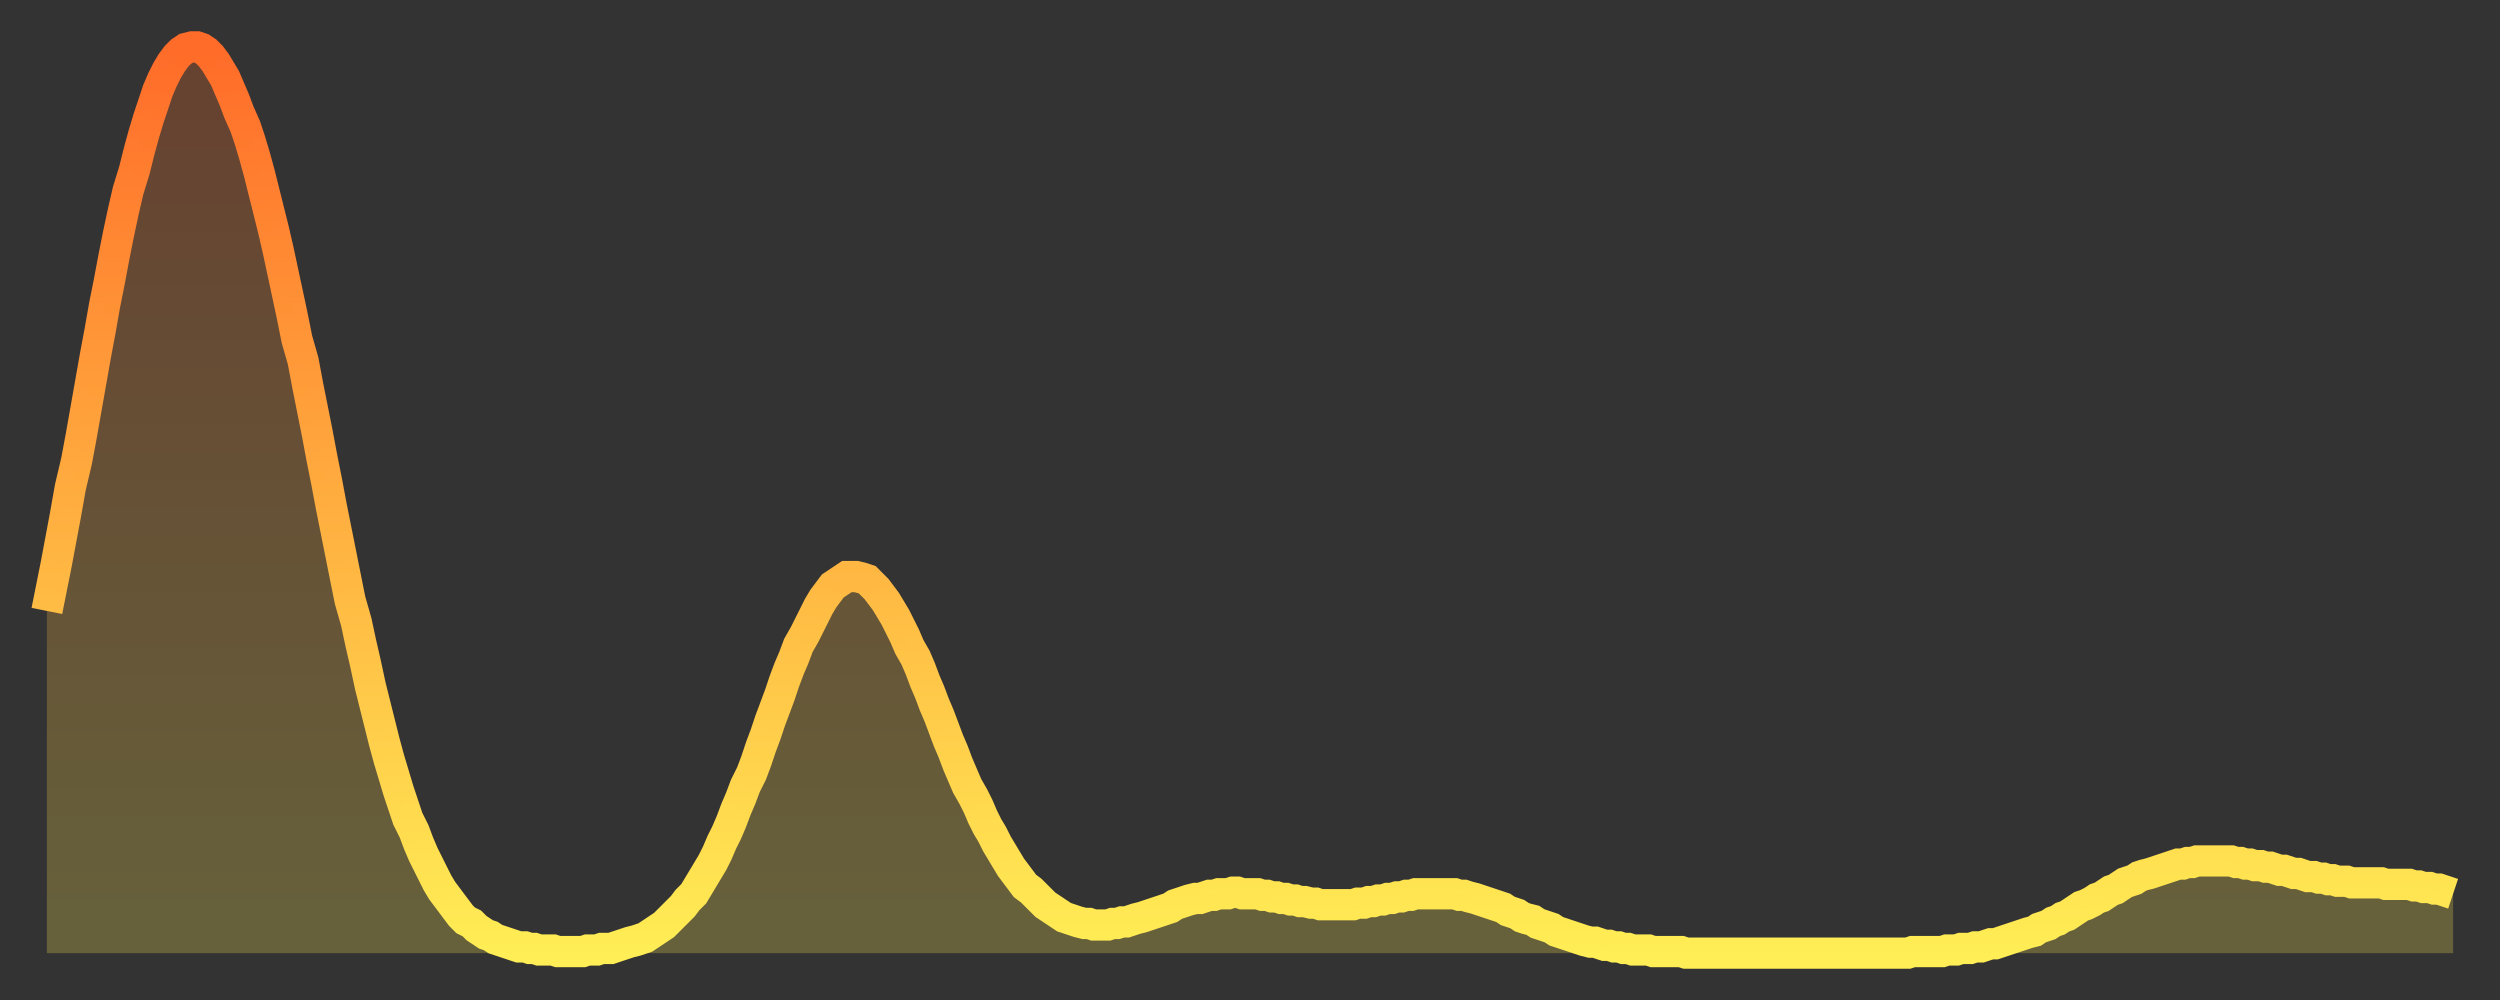 <?xml version="1.0" encoding="utf-8" ?>
<svg baseProfile="full" height="64" version="1.1" width="160" xmlns="http://www.w3.org/2000/svg" xmlns:ev="http://www.w3.org/2001/xml-events" xmlns:xlink="http://www.w3.org/1999/xlink"><rect width="100%" height="100%" fill="#333333" stroke="none"/><defs><linearGradient id="id75048" x1="0" x2="0" y1="0" y2="1"><stop offset="0%" stop-color="#ff6b29" /><stop offset="50%" stop-color="#ffad3f" /><stop offset="100%" stop-color="#ffee55" /></linearGradient></defs><g transform="translate(3,3)"><g><path d="M 0.0 36.1 0.3 34.6 0.6 33.1 0.9 31.5 1.2 29.9 1.5 28.2 1.9 26.5 2.2 24.9 2.5 23.2 2.8 21.5 3.1 19.8 3.4 18.2 3.7 16.5 4.0 15.0 4.3 13.4 4.6 11.9 4.9 10.5 5.2 9.2 5.6 7.9 5.9 6.7 6.2 5.6 6.5 4.6 6.8 3.7 7.1 2.8 7.4 2.1 7.7 1.5 8.0 1.0 8.3 0.6 8.6 0.3 8.9 0.1 9.3 0.0 9.6 0.0 9.9 0.1 10.2 0.3 10.5 0.6 10.8 1.0 11.1 1.5 11.4 2.0 11.7 2.7 12.0 3.4 12.3 4.2 12.7 5.1 13.0 6.0 13.3 7.0 13.6 8.1 13.9 9.3 14.2 10.5 14.5 11.7 14.8 13.0 15.1 14.4 15.4 15.8 15.7 17.2 16.0 18.7 16.4 20.1 16.7 21.7 17.0 23.2 17.3 24.7 17.6 26.3 17.9 27.8 18.2 29.4 18.5 30.9 18.8 32.4 19.1 33.9 19.4 35.4 19.8 36.8 20.1 38.2 20.4 39.5 20.7 40.9 21.0 42.1 21.3 43.3 21.6 44.5 21.9 45.6 22.2 46.6 22.5 47.6 22.8 48.5 23.1 49.4 23.5 50.2 23.8 51.0 24.1 51.7 24.4 52.3 24.7 52.9 25.0 53.5 25.3 54.0 25.6 54.4 25.9 54.8 26.2 55.2 26.5 55.6 26.8 55.9 27.2 56.1 27.5 56.4 27.8 56.6 28.1 56.8 28.4 56.9 28.7 57.1 29.0 57.2 29.3 57.3 29.6 57.4 29.9 57.5 30.2 57.6 30.6 57.6 30.9 57.7 31.2 57.7 31.5 57.8 31.8 57.8 32.1 57.8 32.4 57.8 32.7 57.9 33.0 57.9 33.3 57.9 33.6 57.9 33.9 57.9 34.3 57.9 34.6 57.8 34.9 57.8 35.2 57.8 35.5 57.7 35.8 57.7 36.1 57.7 36.4 57.6 36.7 57.5 37.0 57.4 37.3 57.3 37.7 57.2 38.0 57.1 38.3 57.0 38.6 56.8 38.9 56.6 39.2 56.4 39.5 56.2 39.8 55.9 40.1 55.6 40.4 55.3 40.7 55.0 41.0 54.6 41.4 54.2 41.7 53.7 42.0 53.2 42.3 52.7 42.6 52.2 42.9 51.6 43.2 50.9 43.5 50.3 43.8 49.6 44.1 48.8 44.4 48.1 44.7 47.3 45.1 46.5 45.4 45.7 45.7 44.8 46.0 44.0 46.3 43.1 46.6 42.3 46.9 41.5 47.2 40.6 47.5 39.8 47.8 39.1 48.1 38.3 48.5 37.6 48.8 37.0 49.1 36.4 49.4 35.8 49.7 35.3 50.0 34.9 50.3 34.5 50.6 34.3 50.9 34.1 51.2 33.9 51.5 33.9 51.8 33.9 52.2 34.0 52.5 34.1 52.8 34.4 53.1 34.7 53.4 35.1 53.7 35.5 54.0 36.0 54.3 36.5 54.6 37.1 54.9 37.7 55.2 38.4 55.6 39.1 55.9 39.8 56.2 40.6 56.5 41.3 56.8 42.1 57.1 42.8 57.4 43.6 57.7 44.4 58.0 45.1 58.3 45.9 58.6 46.6 58.9 47.3 59.3 48.0 59.6 48.6 59.9 49.3 60.2 49.9 60.5 50.4 60.8 51.0 61.1 51.5 61.4 52.0 61.7 52.5 62.0 52.9 62.3 53.3 62.6 53.7 63.0 54.0 63.3 54.3 63.6 54.6 63.9 54.9 64.2 55.1 64.5 55.3 64.8 55.5 65.1 55.7 65.4 55.8 65.7 55.9 66.0 56.0 66.4 56.1 66.7 56.1 67.0 56.2 67.3 56.2 67.6 56.2 67.9 56.2 68.2 56.1 68.5 56.1 68.8 56.0 69.1 56.0 69.4 55.9 69.7 55.8 70.1 55.7 70.4 55.6 70.7 55.5 71.0 55.4 71.3 55.3 71.6 55.2 71.9 55.1 72.2 54.9 72.5 54.8 72.8 54.7 73.1 54.6 73.5 54.5 73.8 54.5 74.1 54.4 74.4 54.3 74.7 54.3 75.0 54.2 75.3 54.2 75.6 54.2 75.9 54.1 76.2 54.1 76.5 54.2 76.8 54.2 77.2 54.2 77.5 54.2 77.8 54.3 78.1 54.3 78.4 54.4 78.7 54.4 79.0 54.5 79.3 54.5 79.6 54.6 79.9 54.6 80.2 54.7 80.5 54.7 80.9 54.8 81.2 54.8 81.5 54.9 81.8 54.9 82.1 54.9 82.4 54.9 82.7 54.9 83.0 54.9 83.3 54.9 83.6 54.9 83.9 54.8 84.3 54.8 84.6 54.7 84.9 54.7 85.2 54.6 85.5 54.6 85.8 54.5 86.1 54.5 86.4 54.4 86.7 54.4 87.0 54.3 87.3 54.3 87.6 54.2 88.0 54.2 88.3 54.2 88.6 54.2 88.9 54.2 89.2 54.2 89.5 54.2 89.8 54.2 90.1 54.2 90.4 54.3 90.7 54.3 91.0 54.4 91.4 54.5 91.7 54.6 92.0 54.7 92.3 54.8 92.6 54.9 92.9 55.0 93.2 55.1 93.5 55.3 93.8 55.4 94.1 55.5 94.4 55.7 94.7 55.8 95.1 55.9 95.4 56.1 95.7 56.2 96.0 56.3 96.3 56.4 96.6 56.6 96.9 56.7 97.2 56.8 97.5 56.9 97.8 57.0 98.1 57.1 98.4 57.2 98.8 57.3 99.1 57.3 99.4 57.4 99.7 57.5 100.0 57.5 100.3 57.6 100.6 57.6 100.9 57.7 101.2 57.7 101.5 57.8 101.8 57.8 102.2 57.8 102.5 57.8 102.8 57.9 103.1 57.9 103.4 57.9 103.7 57.9 104.0 57.9 104.3 57.9 104.6 57.9 104.9 58.0 105.2 58.0 105.5 58.0 105.9 58.0 106.2 58.0 106.5 58.0 106.8 58.0 107.1 58.0 107.4 58.0 107.7 58.0 108.0 58.0 108.3 58.0 108.6 58.0 108.9 58.0 109.3 58.0 109.6 58.0 109.9 58.0 110.2 58.0 110.5 58.0 110.8 58.0 111.1 58.0 111.4 58.0 111.7 58.0 112.0 58.0 112.3 58.0 112.6 58.0 113.0 58.0 113.3 58.0 113.6 58.0 113.9 58.0 114.2 58.0 114.5 58.0 114.8 58.0 115.1 58.0 115.4 58.0 115.7 58.0 116.0 58.0 116.3 58.0 116.7 58.0 117.0 58.0 117.3 58.0 117.6 58.0 117.9 58.0 118.2 58.0 118.5 58.0 118.8 58.0 119.1 58.0 119.4 57.9 119.7 57.9 120.1 57.9 120.4 57.9 120.7 57.9 121.0 57.9 121.3 57.9 121.6 57.8 121.9 57.8 122.2 57.8 122.5 57.7 122.8 57.7 123.1 57.7 123.4 57.6 123.8 57.6 124.1 57.5 124.4 57.4 124.7 57.4 125.0 57.3 125.3 57.2 125.6 57.1 125.9 57.0 126.2 56.9 126.5 56.8 126.8 56.7 127.2 56.6 127.5 56.4 127.8 56.3 128.1 56.2 128.4 56.0 128.7 55.9 129.0 55.7 129.3 55.6 129.6 55.4 129.9 55.2 130.2 55.0 130.5 54.9 130.9 54.7 131.2 54.5 131.5 54.4 131.8 54.2 132.1 54.0 132.4 53.9 132.7 53.7 133.0 53.5 133.3 53.4 133.6 53.3 133.9 53.1 134.2 53.0 134.6 52.9 134.9 52.8 135.2 52.7 135.5 52.6 135.8 52.5 136.1 52.4 136.4 52.3 136.7 52.3 137.0 52.2 137.3 52.2 137.6 52.1 138.0 52.1 138.3 52.1 138.6 52.1 138.9 52.1 139.2 52.1 139.5 52.1 139.8 52.1 140.1 52.2 140.4 52.2 140.7 52.3 141.0 52.3 141.3 52.4 141.7 52.4 142.0 52.5 142.3 52.5 142.6 52.6 142.9 52.7 143.2 52.7 143.5 52.8 143.8 52.9 144.1 52.9 144.4 53.0 144.7 53.1 145.1 53.1 145.4 53.2 145.7 53.2 146.0 53.3 146.3 53.3 146.6 53.4 146.9 53.4 147.2 53.4 147.5 53.5 147.8 53.5 148.1 53.5 148.4 53.5 148.8 53.5 149.1 53.5 149.4 53.5 149.7 53.6 150.0 53.6 150.3 53.6 150.6 53.6 150.9 53.6 151.2 53.6 151.5 53.7 151.8 53.7 152.1 53.8 152.5 53.8 152.8 53.9 153.1 53.9 153.4 54.0 153.7 54.1 154.0 54.2" fill="none" id="graph-curve" opacity="1" stroke="url(#id75048)" stroke-width="2" /><path d="M 0 58 L 0.0 36.1 0.3 34.6 0.6 33.1 0.9 31.5 1.2 29.9 1.5 28.2 1.9 26.5 2.2 24.9 2.5 23.2 2.8 21.5 3.1 19.8 3.4 18.2 3.7 16.5 4.0 15.0 4.3 13.4 4.6 11.9 4.9 10.5 5.2 9.2 5.6 7.9 5.9 6.7 6.2 5.6 6.5 4.6 6.8 3.7 7.1 2.8 7.4 2.1 7.7 1.5 8.0 1.0 8.3 0.6 8.6 0.3 8.9 0.1 9.3 0.0 9.6 0.0 9.9 0.1 10.2 0.3 10.5 0.6 10.8 1.0 11.1 1.5 11.4 2.0 11.7 2.7 12.0 3.4 12.3 4.2 12.7 5.1 13.0 6.0 13.3 7.0 13.6 8.1 13.9 9.3 14.2 10.5 14.5 11.7 14.8 13.0 15.1 14.4 15.4 15.8 15.7 17.2 16.0 18.7 16.4 20.1 16.7 21.7 17.0 23.2 17.3 24.7 17.6 26.3 17.9 27.8 18.2 29.4 18.5 30.9 18.8 32.4 19.1 33.9 19.4 35.4 19.8 36.8 20.1 38.2 20.4 39.5 20.7 40.9 21.0 42.1 21.3 43.3 21.6 44.5 21.9 45.6 22.2 46.6 22.5 47.6 22.8 48.5 23.1 49.4 23.5 50.2 23.8 51.0 24.1 51.7 24.4 52.3 24.7 52.9 25.0 53.5 25.3 54.0 25.6 54.4 25.9 54.8 26.2 55.2 26.5 55.6 26.8 55.9 27.2 56.1 27.5 56.4 27.8 56.6 28.1 56.8 28.4 56.9 28.7 57.1 29.0 57.2 29.3 57.3 29.6 57.4 29.9 57.5 30.2 57.6 30.6 57.6 30.9 57.7 31.2 57.7 31.5 57.8 31.8 57.8 32.1 57.8 32.4 57.8 32.7 57.9 33.0 57.9 33.3 57.9 33.6 57.9 33.9 57.9 34.3 57.9 34.6 57.8 34.9 57.8 35.2 57.8 35.5 57.7 35.8 57.7 36.1 57.7 36.4 57.6 36.7 57.5 37.0 57.4 37.3 57.3 37.7 57.2 38.0 57.1 38.3 57.0 38.6 56.8 38.9 56.6 39.2 56.4 39.5 56.2 39.8 55.9 40.1 55.6 40.4 55.3 40.7 55.0 41.0 54.6 41.4 54.2 41.7 53.7 42.0 53.2 42.3 52.7 42.6 52.2 42.9 51.6 43.2 50.9 43.5 50.3 43.8 49.6 44.1 48.8 44.4 48.1 44.7 47.3 45.1 46.5 45.4 45.7 45.7 44.8 46.0 44.0 46.3 43.1 46.6 42.3 46.9 41.5 47.2 40.6 47.5 39.8 47.8 39.1 48.1 38.3 48.5 37.6 48.8 37.0 49.1 36.4 49.4 35.8 49.7 35.3 50.0 34.9 50.3 34.5 50.6 34.3 50.9 34.1 51.2 33.9 51.5 33.9 51.8 33.9 52.2 34.0 52.5 34.1 52.8 34.4 53.1 34.7 53.4 35.1 53.7 35.5 54.0 36.0 54.3 36.5 54.6 37.1 54.9 37.7 55.2 38.4 55.6 39.1 55.9 39.8 56.2 40.6 56.5 41.3 56.8 42.1 57.1 42.8 57.4 43.6 57.7 44.4 58.0 45.1 58.3 45.9 58.6 46.6 58.9 47.3 59.3 48.0 59.6 48.6 59.9 49.3 60.2 49.9 60.5 50.4 60.8 51.0 61.1 51.5 61.4 52.0 61.7 52.5 62.0 52.9 62.3 53.3 62.6 53.7 63.0 54.0 63.3 54.3 63.6 54.6 63.9 54.9 64.2 55.1 64.5 55.3 64.8 55.5 65.1 55.7 65.4 55.8 65.7 55.9 66.0 56.0 66.4 56.1 66.7 56.1 67.0 56.2 67.3 56.2 67.6 56.2 67.9 56.2 68.2 56.1 68.5 56.1 68.8 56.0 69.1 56.0 69.4 55.9 69.7 55.8 70.1 55.7 70.4 55.6 70.7 55.5 71.0 55.4 71.3 55.3 71.6 55.2 71.9 55.1 72.2 54.9 72.5 54.8 72.8 54.7 73.1 54.6 73.5 54.5 73.8 54.5 74.1 54.4 74.4 54.3 74.7 54.3 75.0 54.2 75.3 54.2 75.6 54.2 75.9 54.1 76.2 54.1 76.5 54.2 76.8 54.2 77.2 54.2 77.5 54.2 77.8 54.3 78.1 54.3 78.4 54.4 78.7 54.4 79.0 54.5 79.3 54.5 79.6 54.6 79.9 54.6 80.2 54.7 80.5 54.7 80.9 54.8 81.2 54.8 81.5 54.9 81.8 54.9 82.1 54.9 82.4 54.9 82.7 54.9 83.0 54.9 83.3 54.9 83.6 54.9 83.9 54.8 84.3 54.8 84.6 54.7 84.9 54.7 85.2 54.6 85.5 54.6 85.8 54.5 86.1 54.5 86.4 54.4 86.7 54.4 87.0 54.3 87.3 54.3 87.6 54.2 88.0 54.2 88.3 54.2 88.6 54.2 88.9 54.2 89.2 54.2 89.5 54.2 89.8 54.2 90.1 54.2 90.4 54.3 90.7 54.3 91.0 54.4 91.4 54.5 91.7 54.6 92.0 54.7 92.3 54.8 92.6 54.9 92.9 55.0 93.2 55.1 93.5 55.3 93.8 55.4 94.1 55.5 94.4 55.7 94.7 55.8 95.1 55.9 95.4 56.1 95.7 56.2 96.0 56.3 96.3 56.4 96.6 56.6 96.9 56.7 97.2 56.8 97.5 56.9 97.8 57.0 98.1 57.1 98.4 57.2 98.8 57.3 99.1 57.3 99.4 57.4 99.7 57.5 100.0 57.5 100.3 57.6 100.6 57.6 100.9 57.7 101.2 57.7 101.5 57.8 101.8 57.8 102.2 57.8 102.5 57.8 102.8 57.9 103.1 57.9 103.4 57.9 103.7 57.9 104.0 57.9 104.3 57.9 104.6 57.9 104.9 58.0 105.2 58.0 105.5 58.0 105.9 58.0 106.2 58.0 106.5 58.0 106.8 58.0 107.1 58.0 107.4 58.0 107.7 58.0 108.0 58.0 108.3 58.0 108.6 58.0 108.9 58.0 109.3 58.0 109.6 58.0 109.9 58.0 110.2 58.0 110.5 58.0 110.8 58.0 111.1 58.0 111.4 58.0 111.7 58.0 112.0 58.0 112.3 58.0 112.6 58.0 113.0 58.0 113.3 58.0 113.6 58.0 113.9 58.0 114.2 58.0 114.5 58.0 114.8 58.0 115.1 58.0 115.4 58.0 115.7 58.0 116.0 58.0 116.3 58.0 116.7 58.0 117.0 58.0 117.3 58.0 117.6 58.0 117.9 58.0 118.2 58.0 118.5 58.0 118.8 58.0 119.1 58.0 119.4 57.9 119.7 57.9 120.1 57.9 120.4 57.9 120.7 57.9 121.0 57.9 121.3 57.9 121.6 57.8 121.9 57.8 122.2 57.8 122.5 57.7 122.8 57.7 123.1 57.7 123.4 57.6 123.8 57.6 124.1 57.5 124.4 57.4 124.7 57.4 125.0 57.3 125.3 57.2 125.6 57.1 125.9 57.0 126.2 56.9 126.5 56.8 126.8 56.7 127.2 56.6 127.5 56.4 127.8 56.3 128.1 56.2 128.4 56.0 128.7 55.9 129.0 55.7 129.3 55.6 129.6 55.4 129.9 55.2 130.2 55.0 130.5 54.9 130.9 54.7 131.2 54.5 131.5 54.4 131.8 54.2 132.1 54.0 132.4 53.9 132.7 53.7 133.0 53.5 133.3 53.4 133.6 53.3 133.9 53.1 134.2 53.0 134.6 52.9 134.9 52.8 135.2 52.7 135.5 52.6 135.8 52.5 136.1 52.4 136.4 52.3 136.7 52.3 137.0 52.2 137.3 52.2 137.6 52.1 138.0 52.1 138.3 52.1 138.6 52.1 138.9 52.1 139.2 52.1 139.5 52.1 139.8 52.1 140.1 52.2 140.4 52.2 140.7 52.3 141.0 52.3 141.3 52.4 141.7 52.4 142.0 52.5 142.3 52.5 142.6 52.6 142.9 52.7 143.2 52.7 143.5 52.8 143.8 52.9 144.1 52.9 144.4 53.0 144.7 53.1 145.1 53.1 145.4 53.2 145.7 53.2 146.0 53.3 146.3 53.3 146.6 53.4 146.9 53.4 147.2 53.4 147.5 53.5 147.8 53.5 148.1 53.5 148.4 53.5 148.8 53.5 149.1 53.5 149.4 53.5 149.7 53.6 150.0 53.6 150.3 53.6 150.6 53.6 150.9 53.6 151.2 53.6 151.5 53.7 151.8 53.7 152.1 53.8 152.5 53.8 152.8 53.9 153.1 53.9 153.4 54.0 153.7 54.1 154.0 54.2 154 58" fill="url(#id75048)" fill-opacity=".25" id="graph-shadow" /></g></g></svg>
